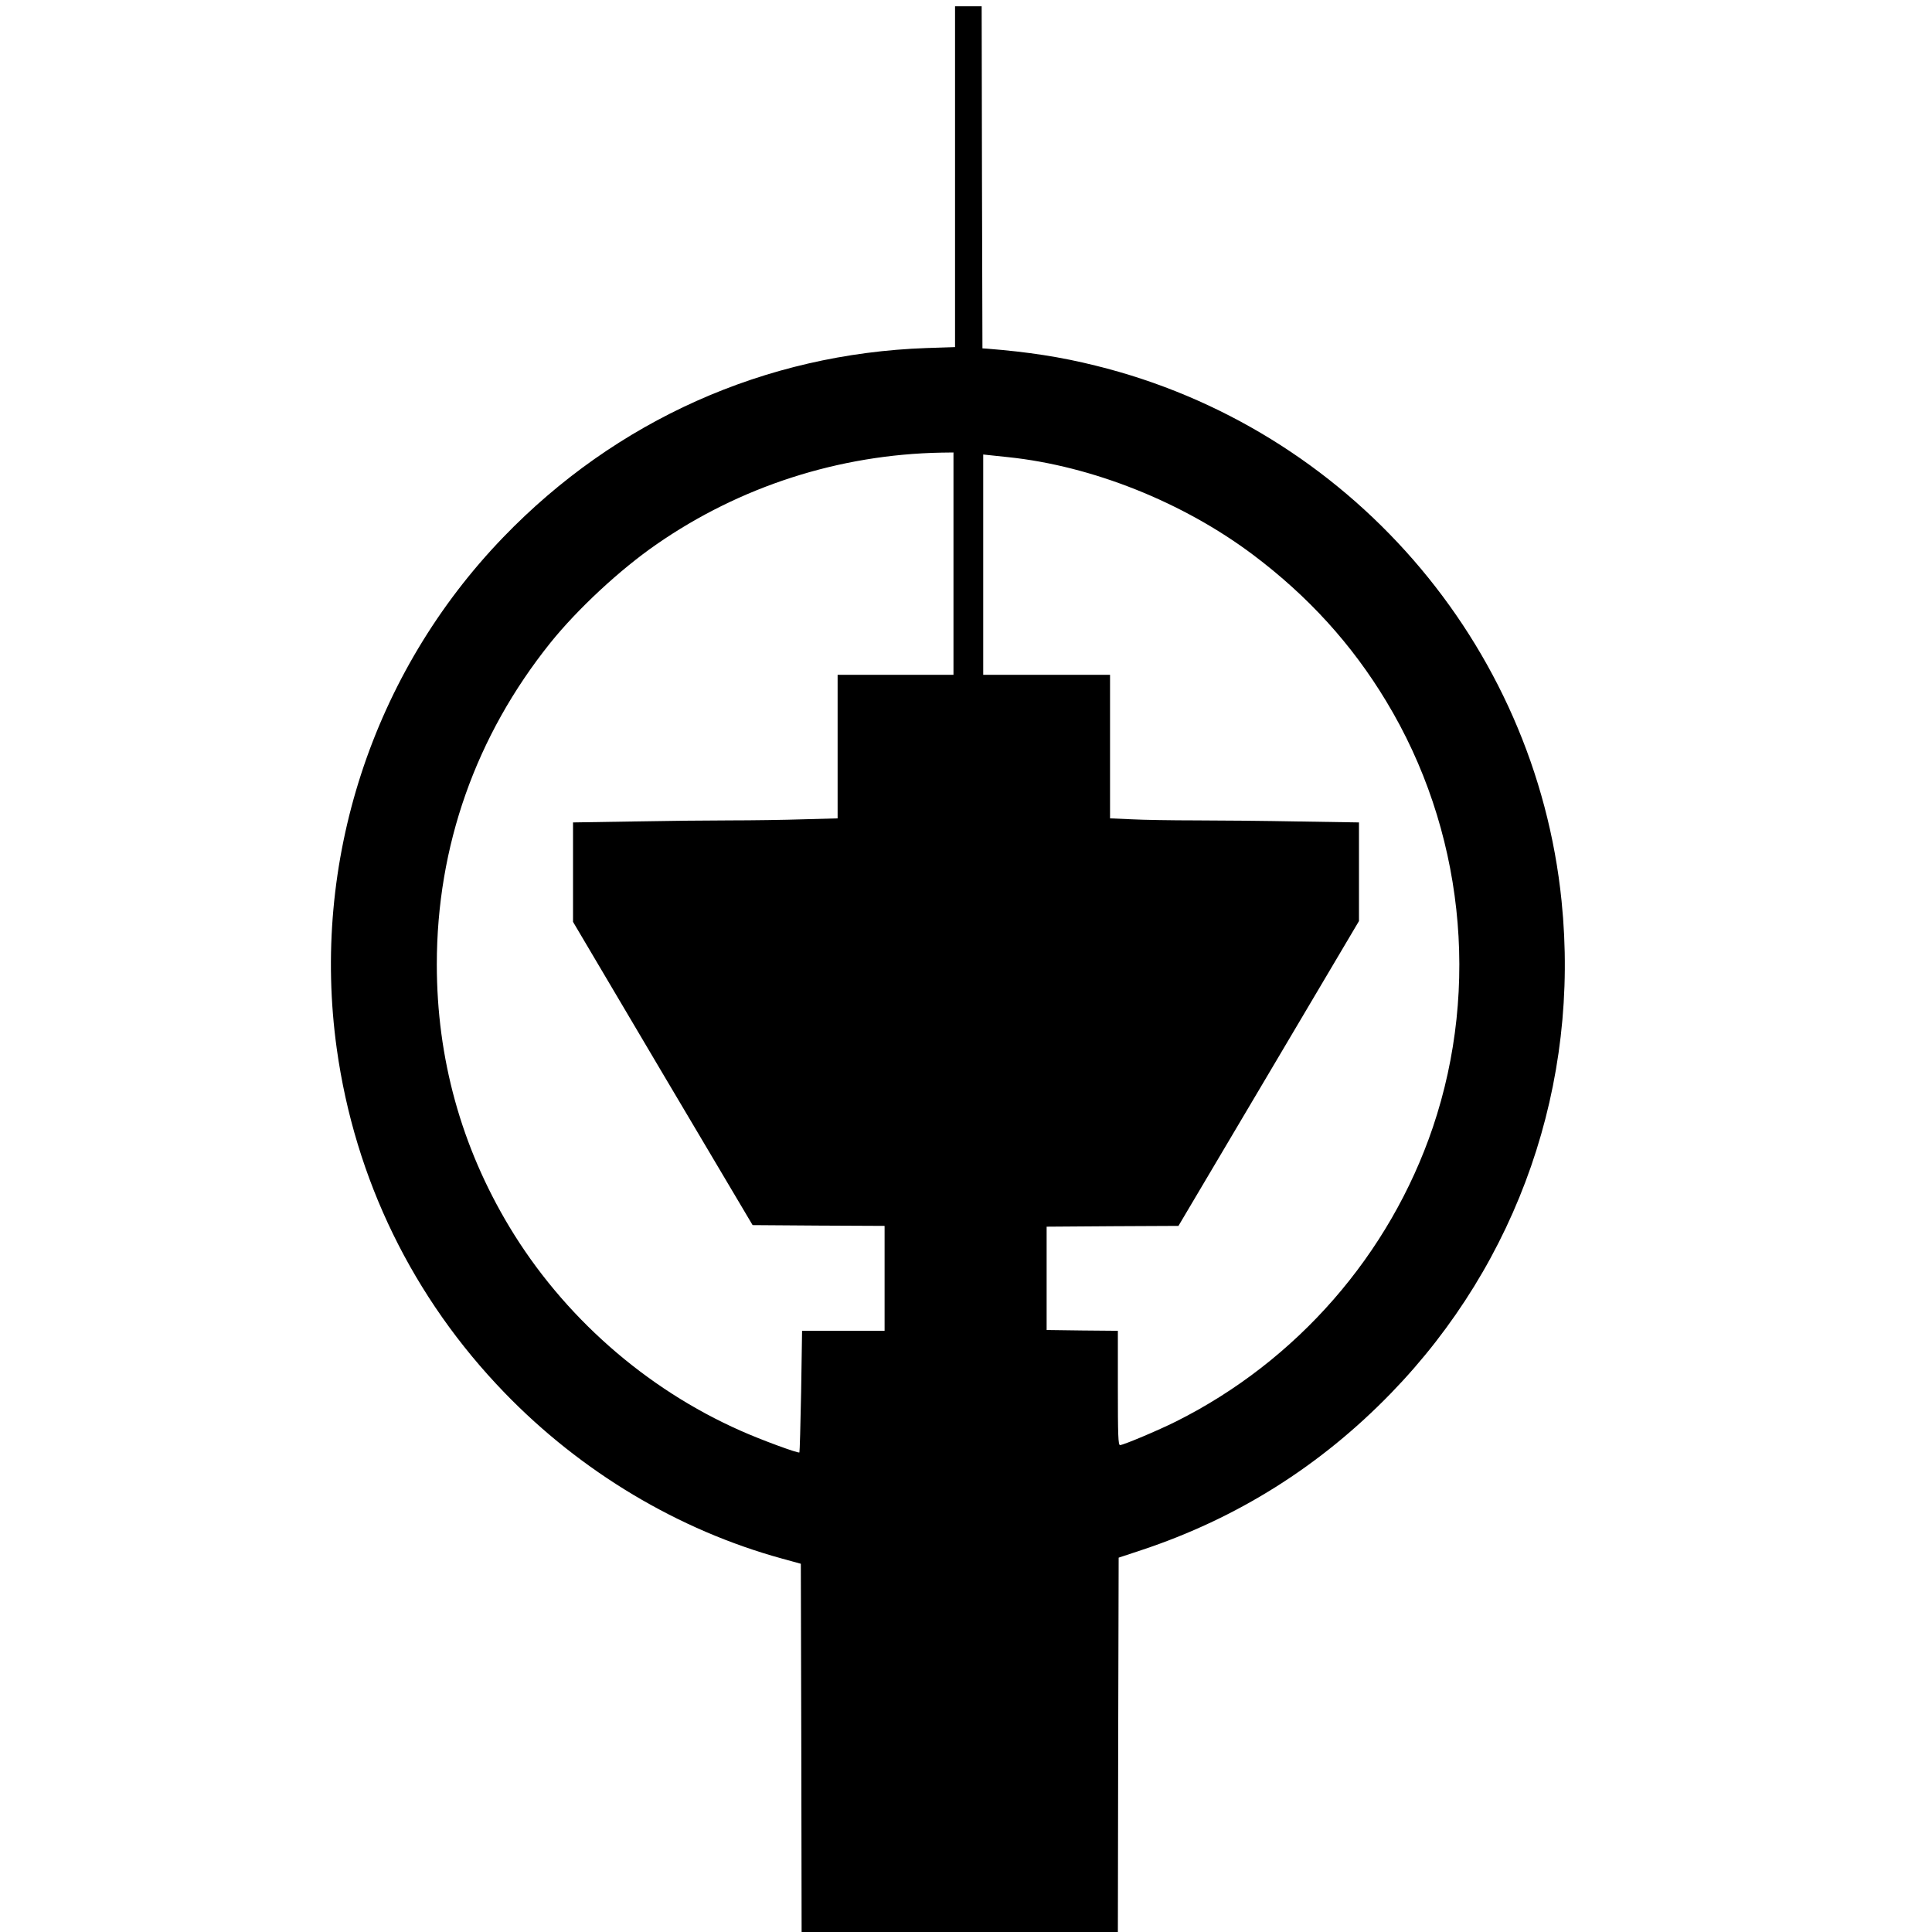<?xml version="1.0" standalone="no"?>
<!DOCTYPE svg PUBLIC "-//W3C//DTD SVG 20010904//EN"
 "http://www.w3.org/TR/2001/REC-SVG-20010904/DTD/svg10.dtd">
<svg version="1.0" xmlns="http://www.w3.org/2000/svg"
 width="1234pt" height="1234pt" viewBox="0 0 1234 1234"
 preserveAspectRatio="xMidYMid meet">
<g transform="translate(0,1234) scale(0.1,-0.1)"
fill="#000000" stroke="none">
<path d="M6100 11212 l0 -1089 -182 -6 c-1031 -36 -1984 -462 -2704 -1209
-836 -867 -1229 -2075 -1063 -3267 116 -832 485 -1590 1071 -2196 489 -506
1110 -878 1773 -1060 l120 -33 3 -1176 2 -1176 1010 0 1010 0 2 1196 3 1195
145 48 c612 203 1144 538 1595 1003 813 838 1208 1977 1089 3143 -167 1647
-1365 3023 -2977 3420 -221 55 -428 87 -692 108 l-30 2 -3 1093 -2 1092 -85 0
-85 0 0 -1088z m-10 -2472 l0 -710 -370 0 -370 0 0 -458 0 -459 -217 -6 c-120
-4 -331 -7 -469 -7 -138 0 -420 -3 -627 -7 l-377 -6 0 -318 0 -317 573 -969
574 -968 421 -3 422 -2 0 -335 0 -335 -263 0 -264 0 -6 -387 c-4 -212 -9 -388
-11 -390 -7 -7 -244 80 -374 138 -611 270 -1137 735 -1479 1304 -307 511 -463
1075 -463 1675 0 756 249 1460 726 2055 173 215 445 468 677 628 533 370 1166
574 1820 586 l77 1 0 -710z m350 680 c536 -56 1117 -288 1564 -624 351 -264
630 -570 850 -935 492 -813 602 -1821 298 -2721 -276 -814 -869 -1493 -1640
-1879 -114 -57 -337 -151 -358 -151 -12 0 -14 63 -14 365 l0 365 -227 2 -228
3 0 330 0 330 421 3 421 2 577 974 576 973 0 315 0 315 -382 6 c-211 4 -507 7
-659 7 -152 0 -337 3 -412 7 l-137 6 0 459 0 458 -405 0 -405 0 0 703 0 704
28 -3 c15 -2 74 -8 132 -14z"/>
</g>
</svg>
